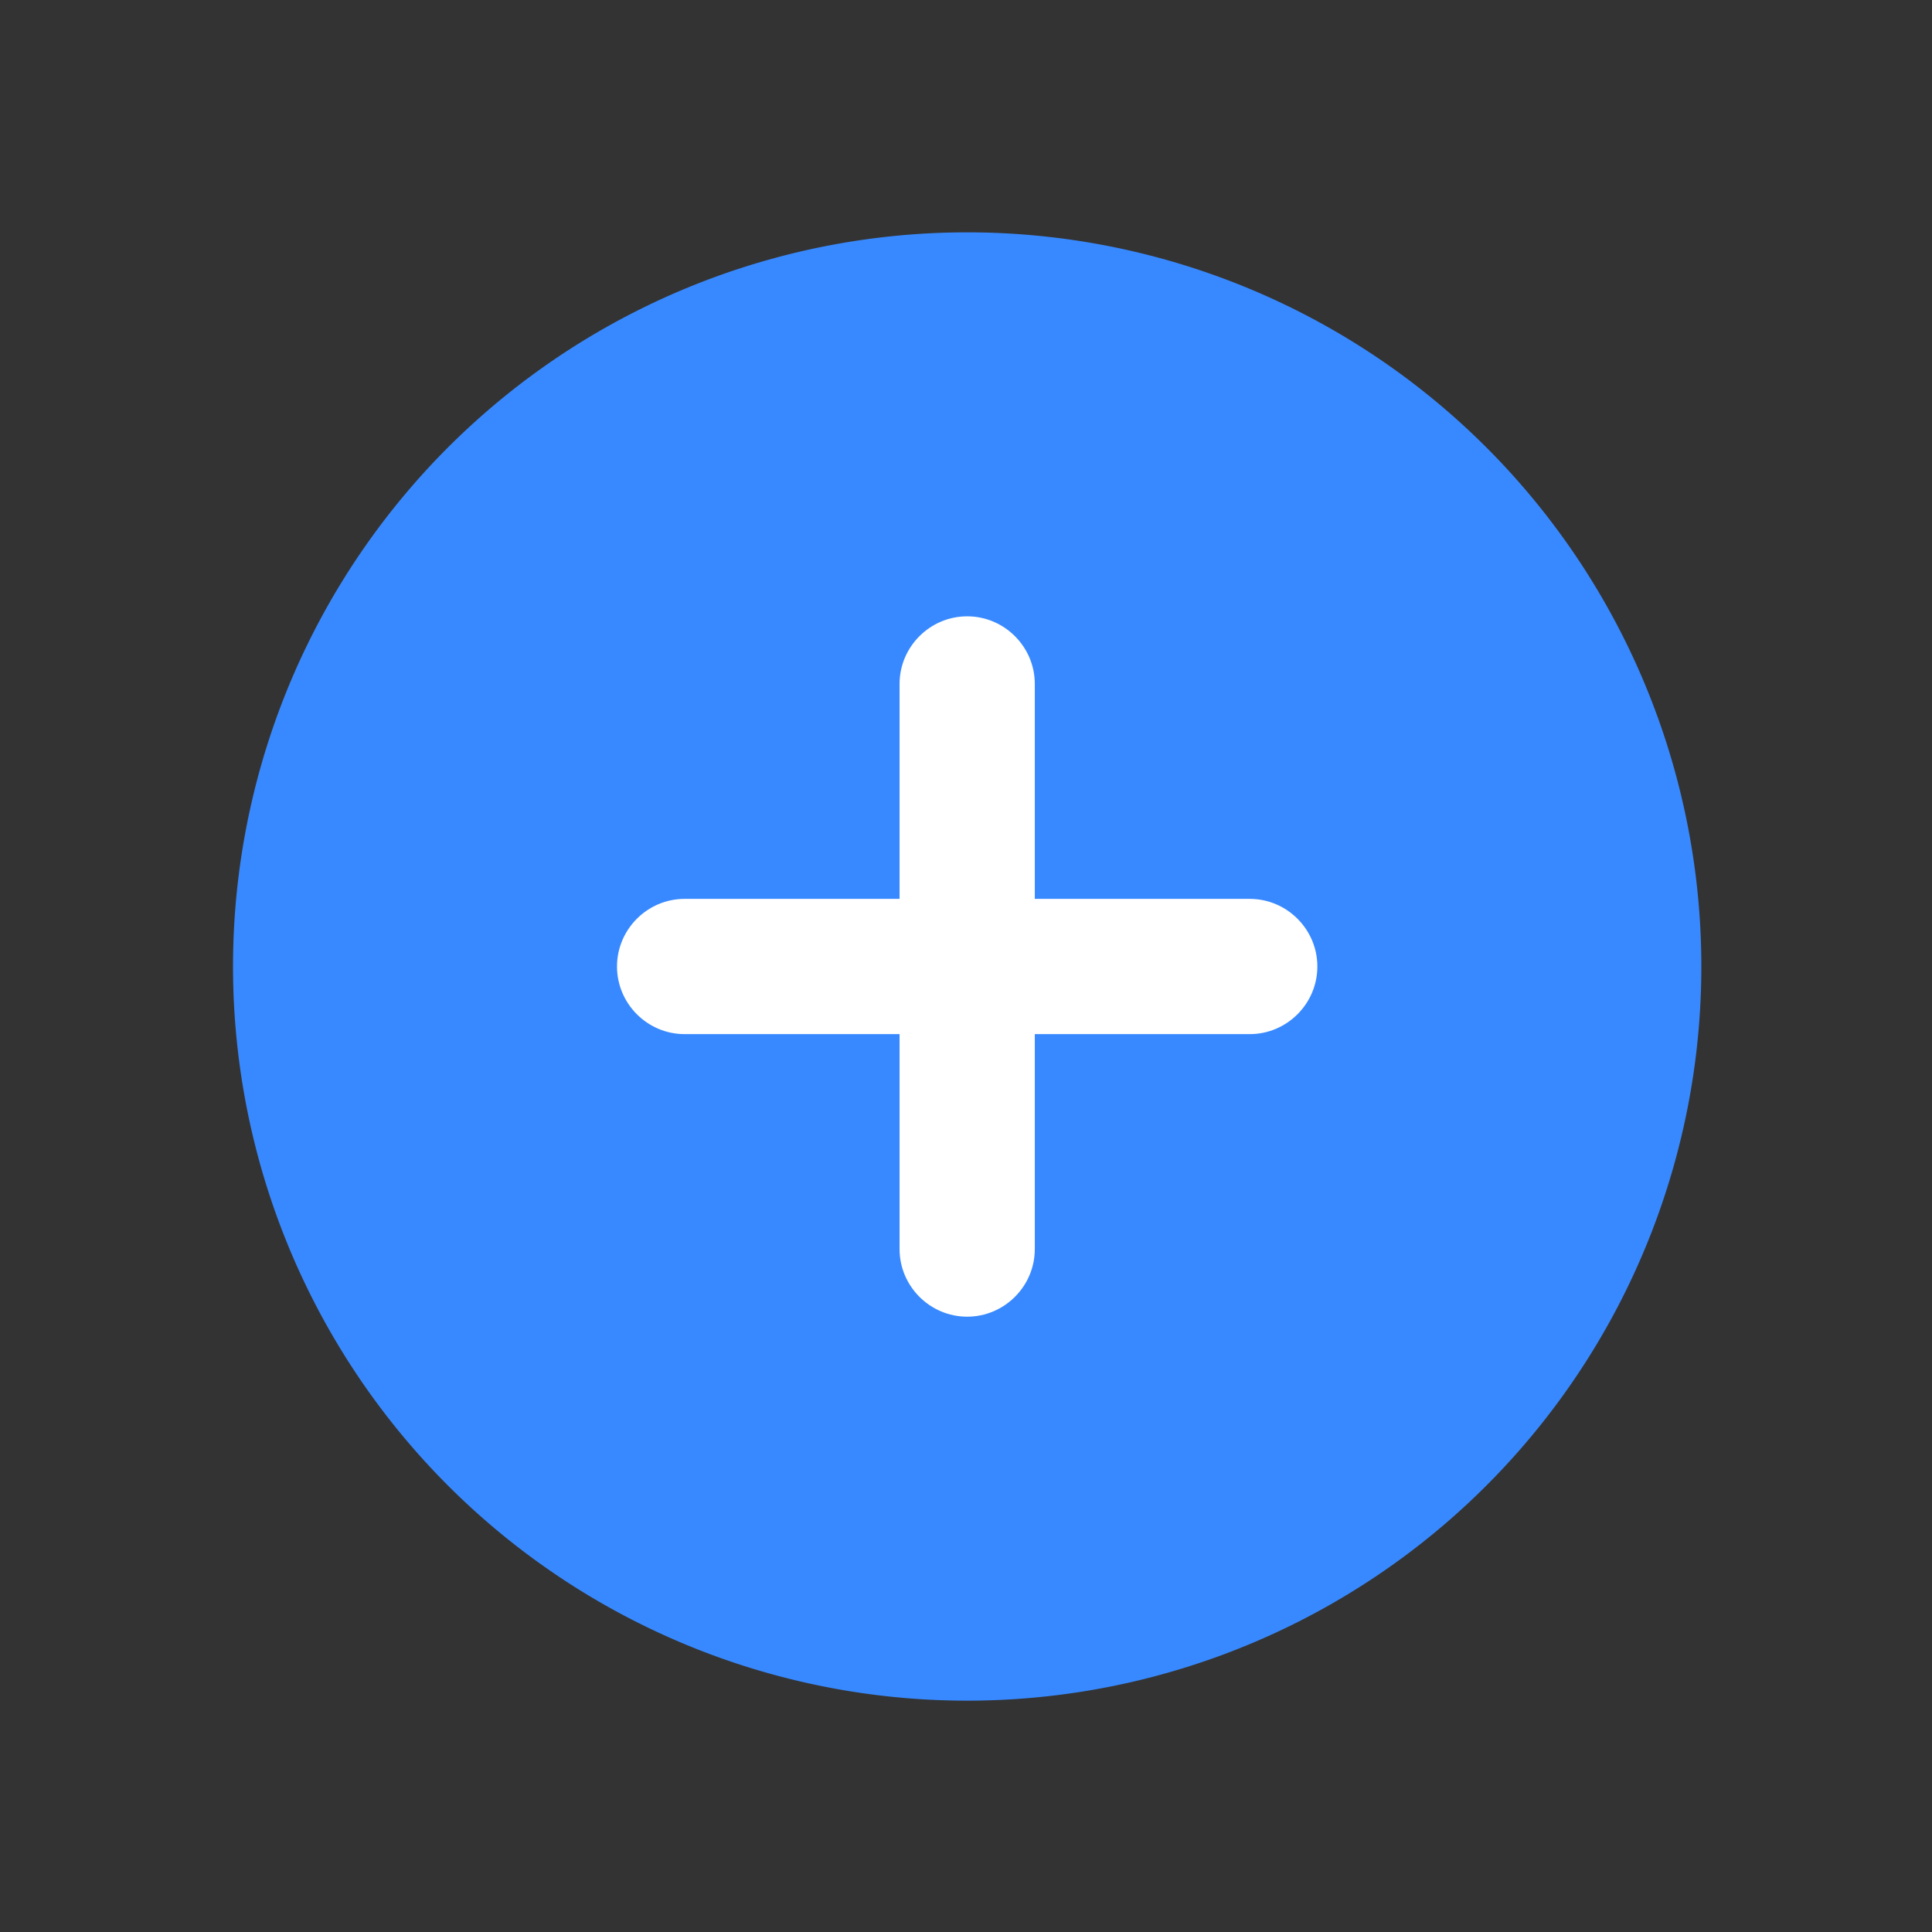 <?xml version="1.0" standalone="no"?><!DOCTYPE svg PUBLIC "-//W3C//DTD SVG 1.1//EN" "http://www.w3.org/Graphics/SVG/1.1/DTD/svg11.dtd"><svg t="1587909605149" class="icon" viewBox="0 0 1024 1024" version="1.1" xmlns="http://www.w3.org/2000/svg" p-id="2979" xmlns:xlink="http://www.w3.org/1999/xlink" width="200" height="200"><rect x="0" y="0" width="1024" height="1024" fill="#333333" stroke="none"/><defs><style type="text/css"></style></defs><path d="M512.625 512.266m-389.12 0a389.12 389.12 0 1 0 778.24 0 389.12 389.12 0 1 0-778.24 0Z" fill="#3889FF" p-id="2980"></path><path d="M662.385 476.426H548.465V362.506c0-19.712-16.128-35.84-35.84-35.84s-35.84 16.128-35.84 35.84v113.92H362.865c-19.712 0-35.84 16.128-35.84 35.84s16.128 35.84 35.84 35.84h113.92v113.92c0 19.712 16.128 35.84 35.84 35.84s35.84-16.128 35.84-35.84V548.106h113.92c19.712 0 35.84-16.128 35.84-35.84s-16.128-35.84-35.84-35.84z" fill="#FFFFFF" p-id="2981"></path></svg>